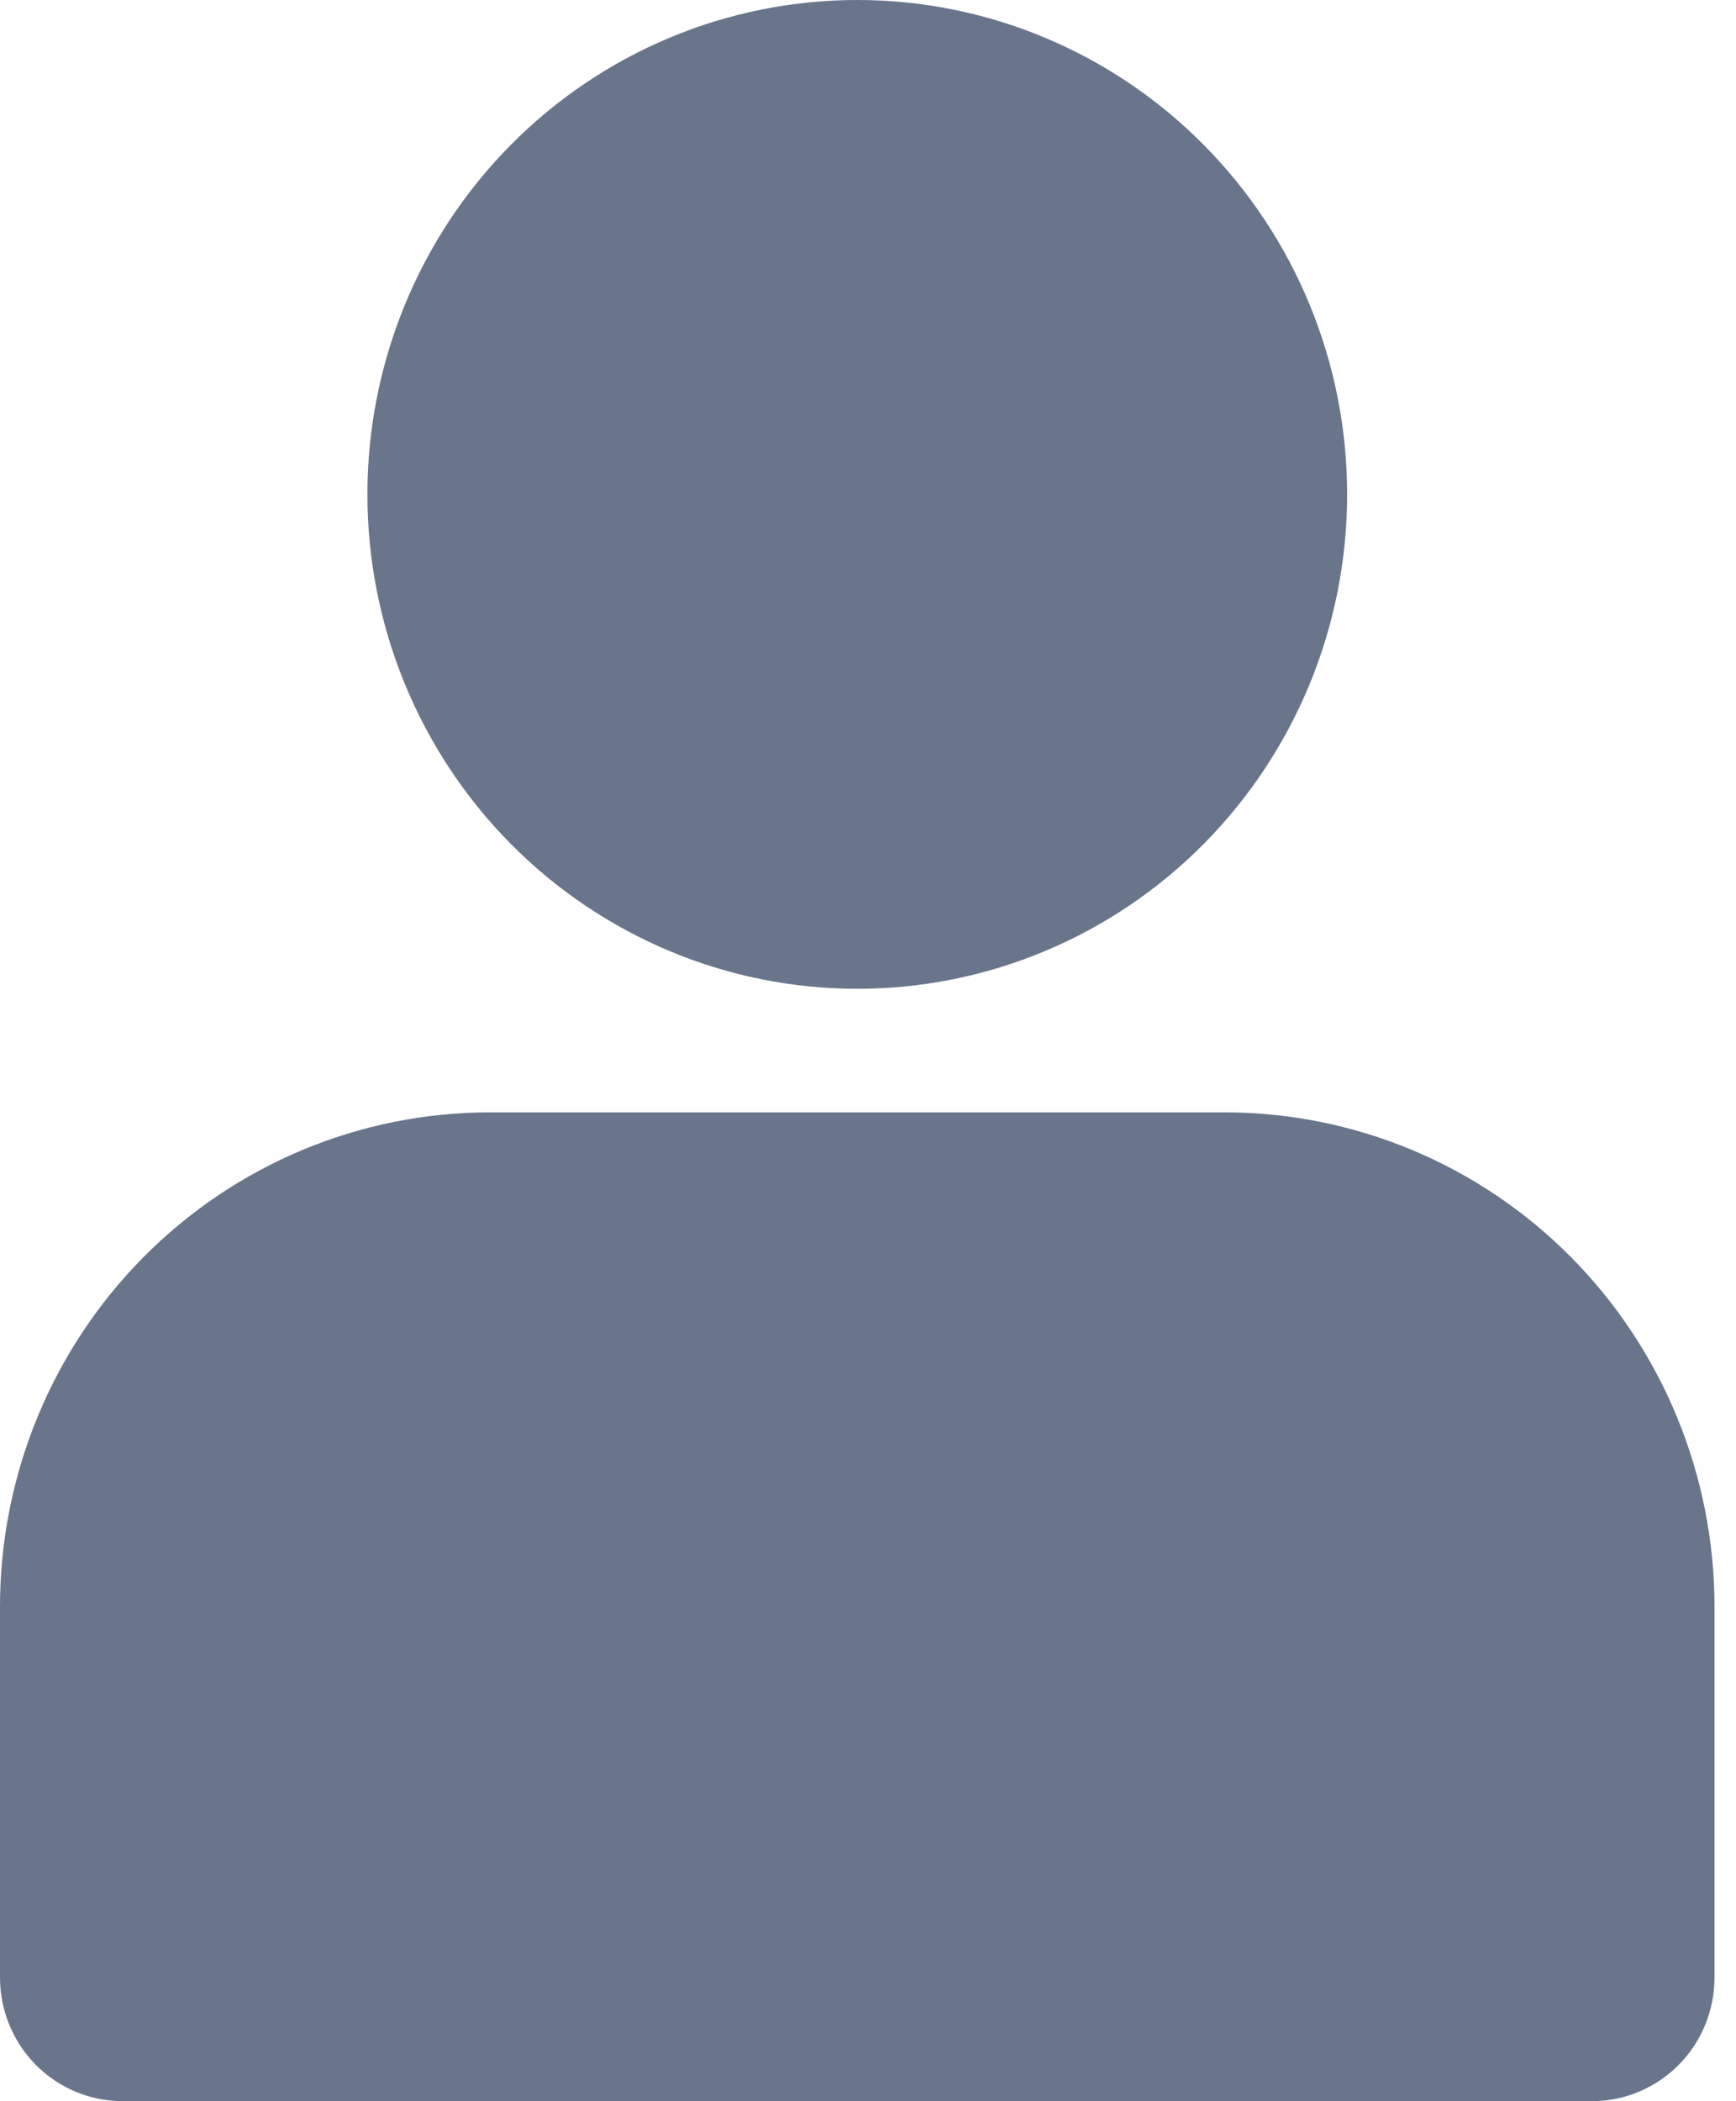 <?xml version="1.0" encoding="UTF-8"?>
<svg width="62px" height="75px" viewBox="0 0 62 75" version="1.1" xmlns="http://www.w3.org/2000/svg" xmlns:xlink="http://www.w3.org/1999/xlink">
    <title>642683b9-4bdd-4c02-91a5-631e51fc1708_Individual-icon</title>
    <g id="Page-1" stroke="none" stroke-width="1" fill="none" fill-rule="evenodd">
        <g id="642683b9-4bdd-4c02-91a5-631e51fc1708_Individual-icon" fill="#68758B" fill-rule="nonzero">
            <path d="M18.246,5.169 C21.527,1.859 25.977,0 30.617,0 C35.257,0 39.707,1.859 42.988,5.169 C46.269,8.478 48.112,12.967 48.112,17.647 C48.112,22.328 46.269,26.816 42.988,30.126 C39.707,33.436 35.257,35.295 30.617,35.295 C25.977,35.295 21.527,33.435 18.246,30.126 C14.965,26.817 13.122,22.328 13.122,17.647 C13.122,12.967 14.965,8.478 18.246,5.169 Z" id="Path"></path>
            <path d="M17.495,39.706 C12.856,39.706 8.405,41.565 5.124,44.874 C1.843,48.184 0,52.673 0,57.353 L0,70.588 C0,71.758 0.461,72.88 1.281,73.708 C2.101,74.535 3.214,75 4.374,75 L56.858,75 C58.018,75 59.131,74.535 59.951,73.708 C60.772,72.881 61.232,71.758 61.232,70.588 L61.232,57.353 C61.232,52.673 59.389,48.184 56.108,44.874 C52.827,41.565 48.377,39.706 43.737,39.706 L17.495,39.706 Z" id="Path"></path>
        </g>
    </g>
</svg>